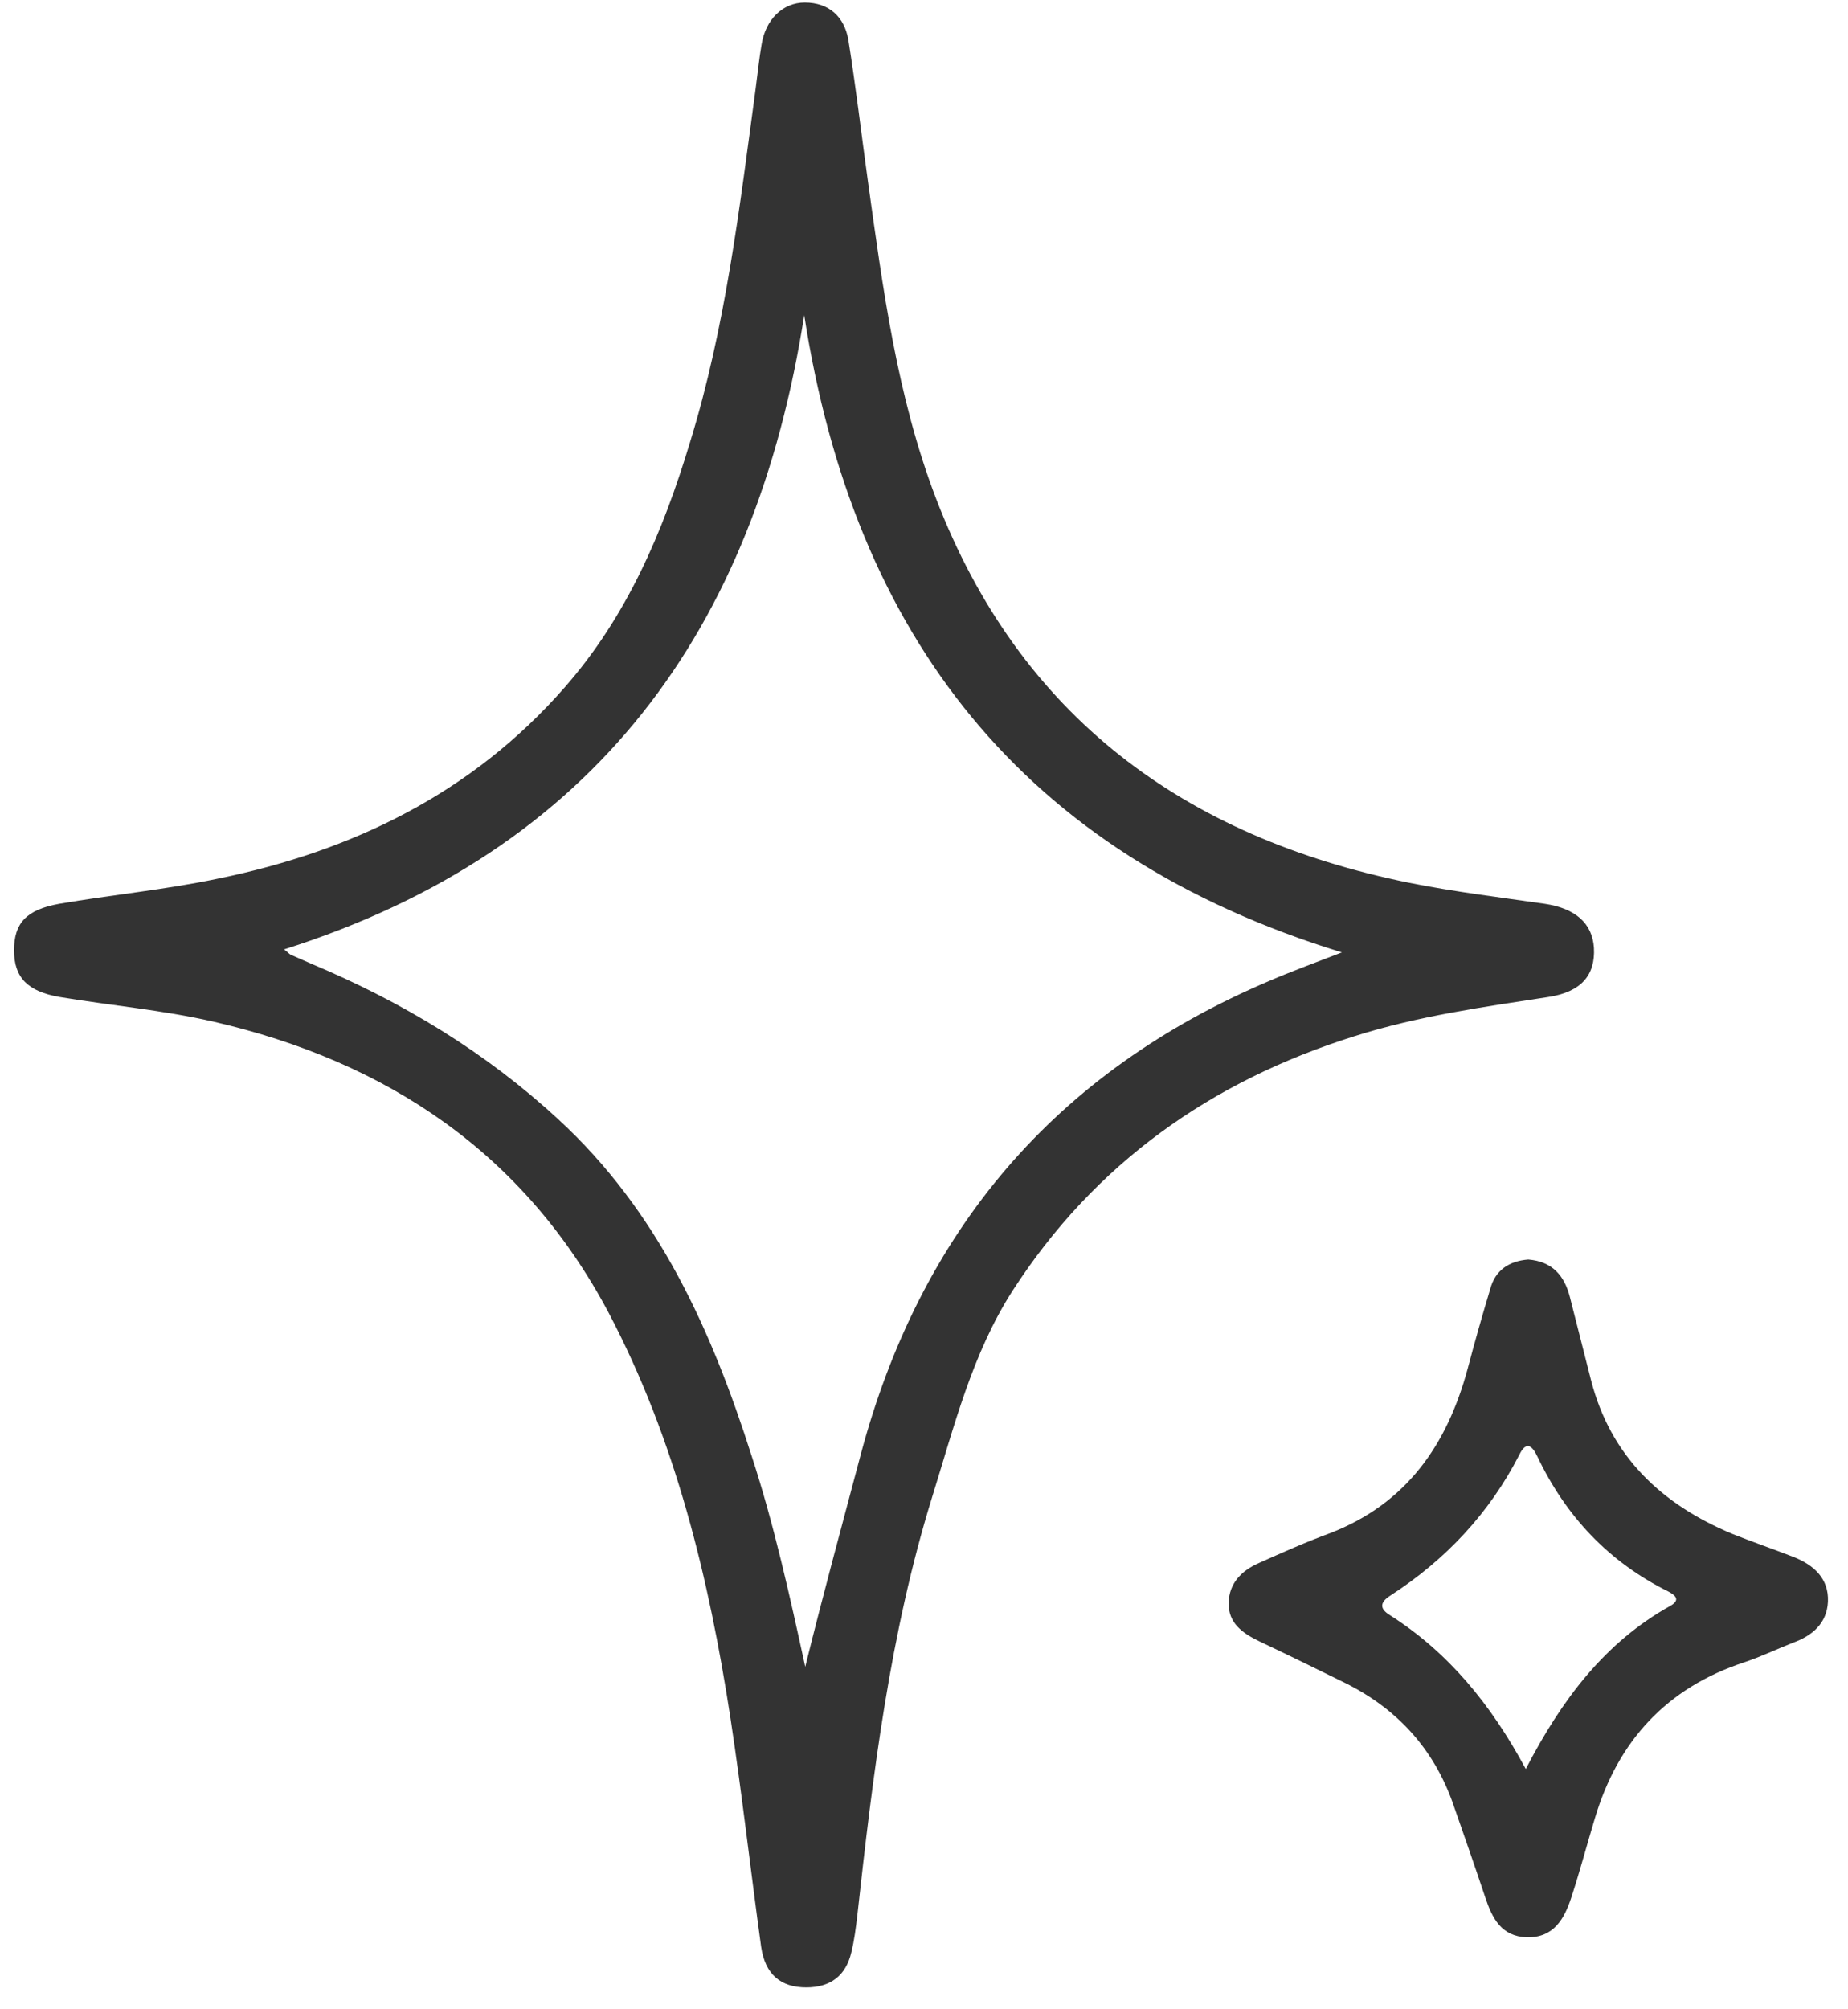 <svg xmlns="http://www.w3.org/2000/svg" fill="none" viewBox="0 0 69 75" height="75" width="69">
<path fill="#333333" d="M30.103 74.184C29.149 74.184 28.569 73.698 28.419 72.67C28.026 69.827 27.708 66.985 27.278 64.161C26.473 58.907 25.22 53.745 22.732 49.014C19.57 43.049 14.462 39.627 7.952 38.131C6.062 37.701 4.135 37.532 2.227 37.215C1.029 37.009 0.524 36.485 0.524 35.475C0.524 34.466 0.973 33.961 2.208 33.736C4.172 33.4 6.155 33.213 8.12 32.801C13.171 31.773 17.624 29.604 21.067 25.677C23.405 23.021 24.752 19.861 25.762 16.514C27.091 12.213 27.615 7.743 28.213 3.312C28.288 2.751 28.344 2.19 28.438 1.647C28.588 0.731 29.224 0.095 30.047 0.095C30.964 0.095 31.525 0.638 31.674 1.479C31.955 3.237 32.161 4.995 32.404 6.752C32.965 10.773 33.489 14.793 34.949 18.608C38.073 26.743 44.228 31.249 52.61 32.951C54.294 33.288 55.996 33.493 57.68 33.736C58.821 33.905 59.457 34.466 59.514 35.382C59.57 36.392 59.046 37.028 57.811 37.215C55.379 37.589 52.947 37.925 50.589 38.673C45.22 40.356 40.879 43.423 37.811 48.173C36.296 50.529 35.622 53.259 34.799 55.896C33.227 60.982 32.591 66.237 32.011 71.492C31.955 71.959 31.899 72.427 31.787 72.875C31.581 73.754 31.001 74.184 30.103 74.184ZM30.066 62.216C30.72 59.561 31.431 56.962 32.124 54.344C34.35 45.947 39.383 40.02 47.39 36.616C48.213 36.261 49.036 35.962 50.103 35.55C38.167 31.885 31.88 23.732 30.028 11.764C28.195 23.508 22.208 31.754 10.608 35.438C10.777 35.569 10.814 35.625 10.87 35.644C11.132 35.756 11.375 35.868 11.637 35.98C15.024 37.401 18.129 39.272 20.842 41.777C24.584 45.218 26.567 49.65 28.064 54.344C28.906 56.924 29.486 59.561 30.066 62.216Z"></path>
<path fill="#333333" d="M57.063 47.013C57.961 47.088 58.41 47.612 58.616 48.416C58.877 49.444 59.139 50.473 59.401 51.501C60.131 54.362 62.039 56.158 64.696 57.261C65.444 57.56 66.211 57.822 66.978 58.121C67.727 58.42 68.288 58.925 68.251 59.785C68.213 60.59 67.671 61.057 66.941 61.319C66.324 61.562 65.744 61.843 65.126 62.048C62.226 63.002 60.412 64.984 59.551 67.864C59.252 68.855 58.99 69.846 58.672 70.818C58.41 71.623 58.017 72.333 57.007 72.314C56.052 72.277 55.716 71.604 55.454 70.818C55.061 69.64 54.649 68.462 54.238 67.284C53.508 65.246 52.142 63.769 50.215 62.815C49.149 62.291 48.082 61.768 47.016 61.263C46.399 60.964 45.856 60.59 45.875 59.823C45.893 59.094 46.361 58.626 46.997 58.346C47.877 57.953 48.756 57.56 49.673 57.224C52.516 56.12 54.032 53.932 54.799 51.09C55.061 50.099 55.342 49.108 55.641 48.117C55.828 47.406 56.352 47.069 57.063 47.013ZM56.969 66.031C58.316 63.432 59.925 61.3 62.376 59.935C62.731 59.729 62.582 59.561 62.301 59.411C60.075 58.308 58.466 56.606 57.4 54.362C57.212 53.97 56.988 53.764 56.726 54.306C55.603 56.494 53.976 58.215 51.936 59.542C51.544 59.785 51.469 60.029 51.899 60.29C54.069 61.674 55.66 63.6 56.969 66.031Z"></path>
</svg>
